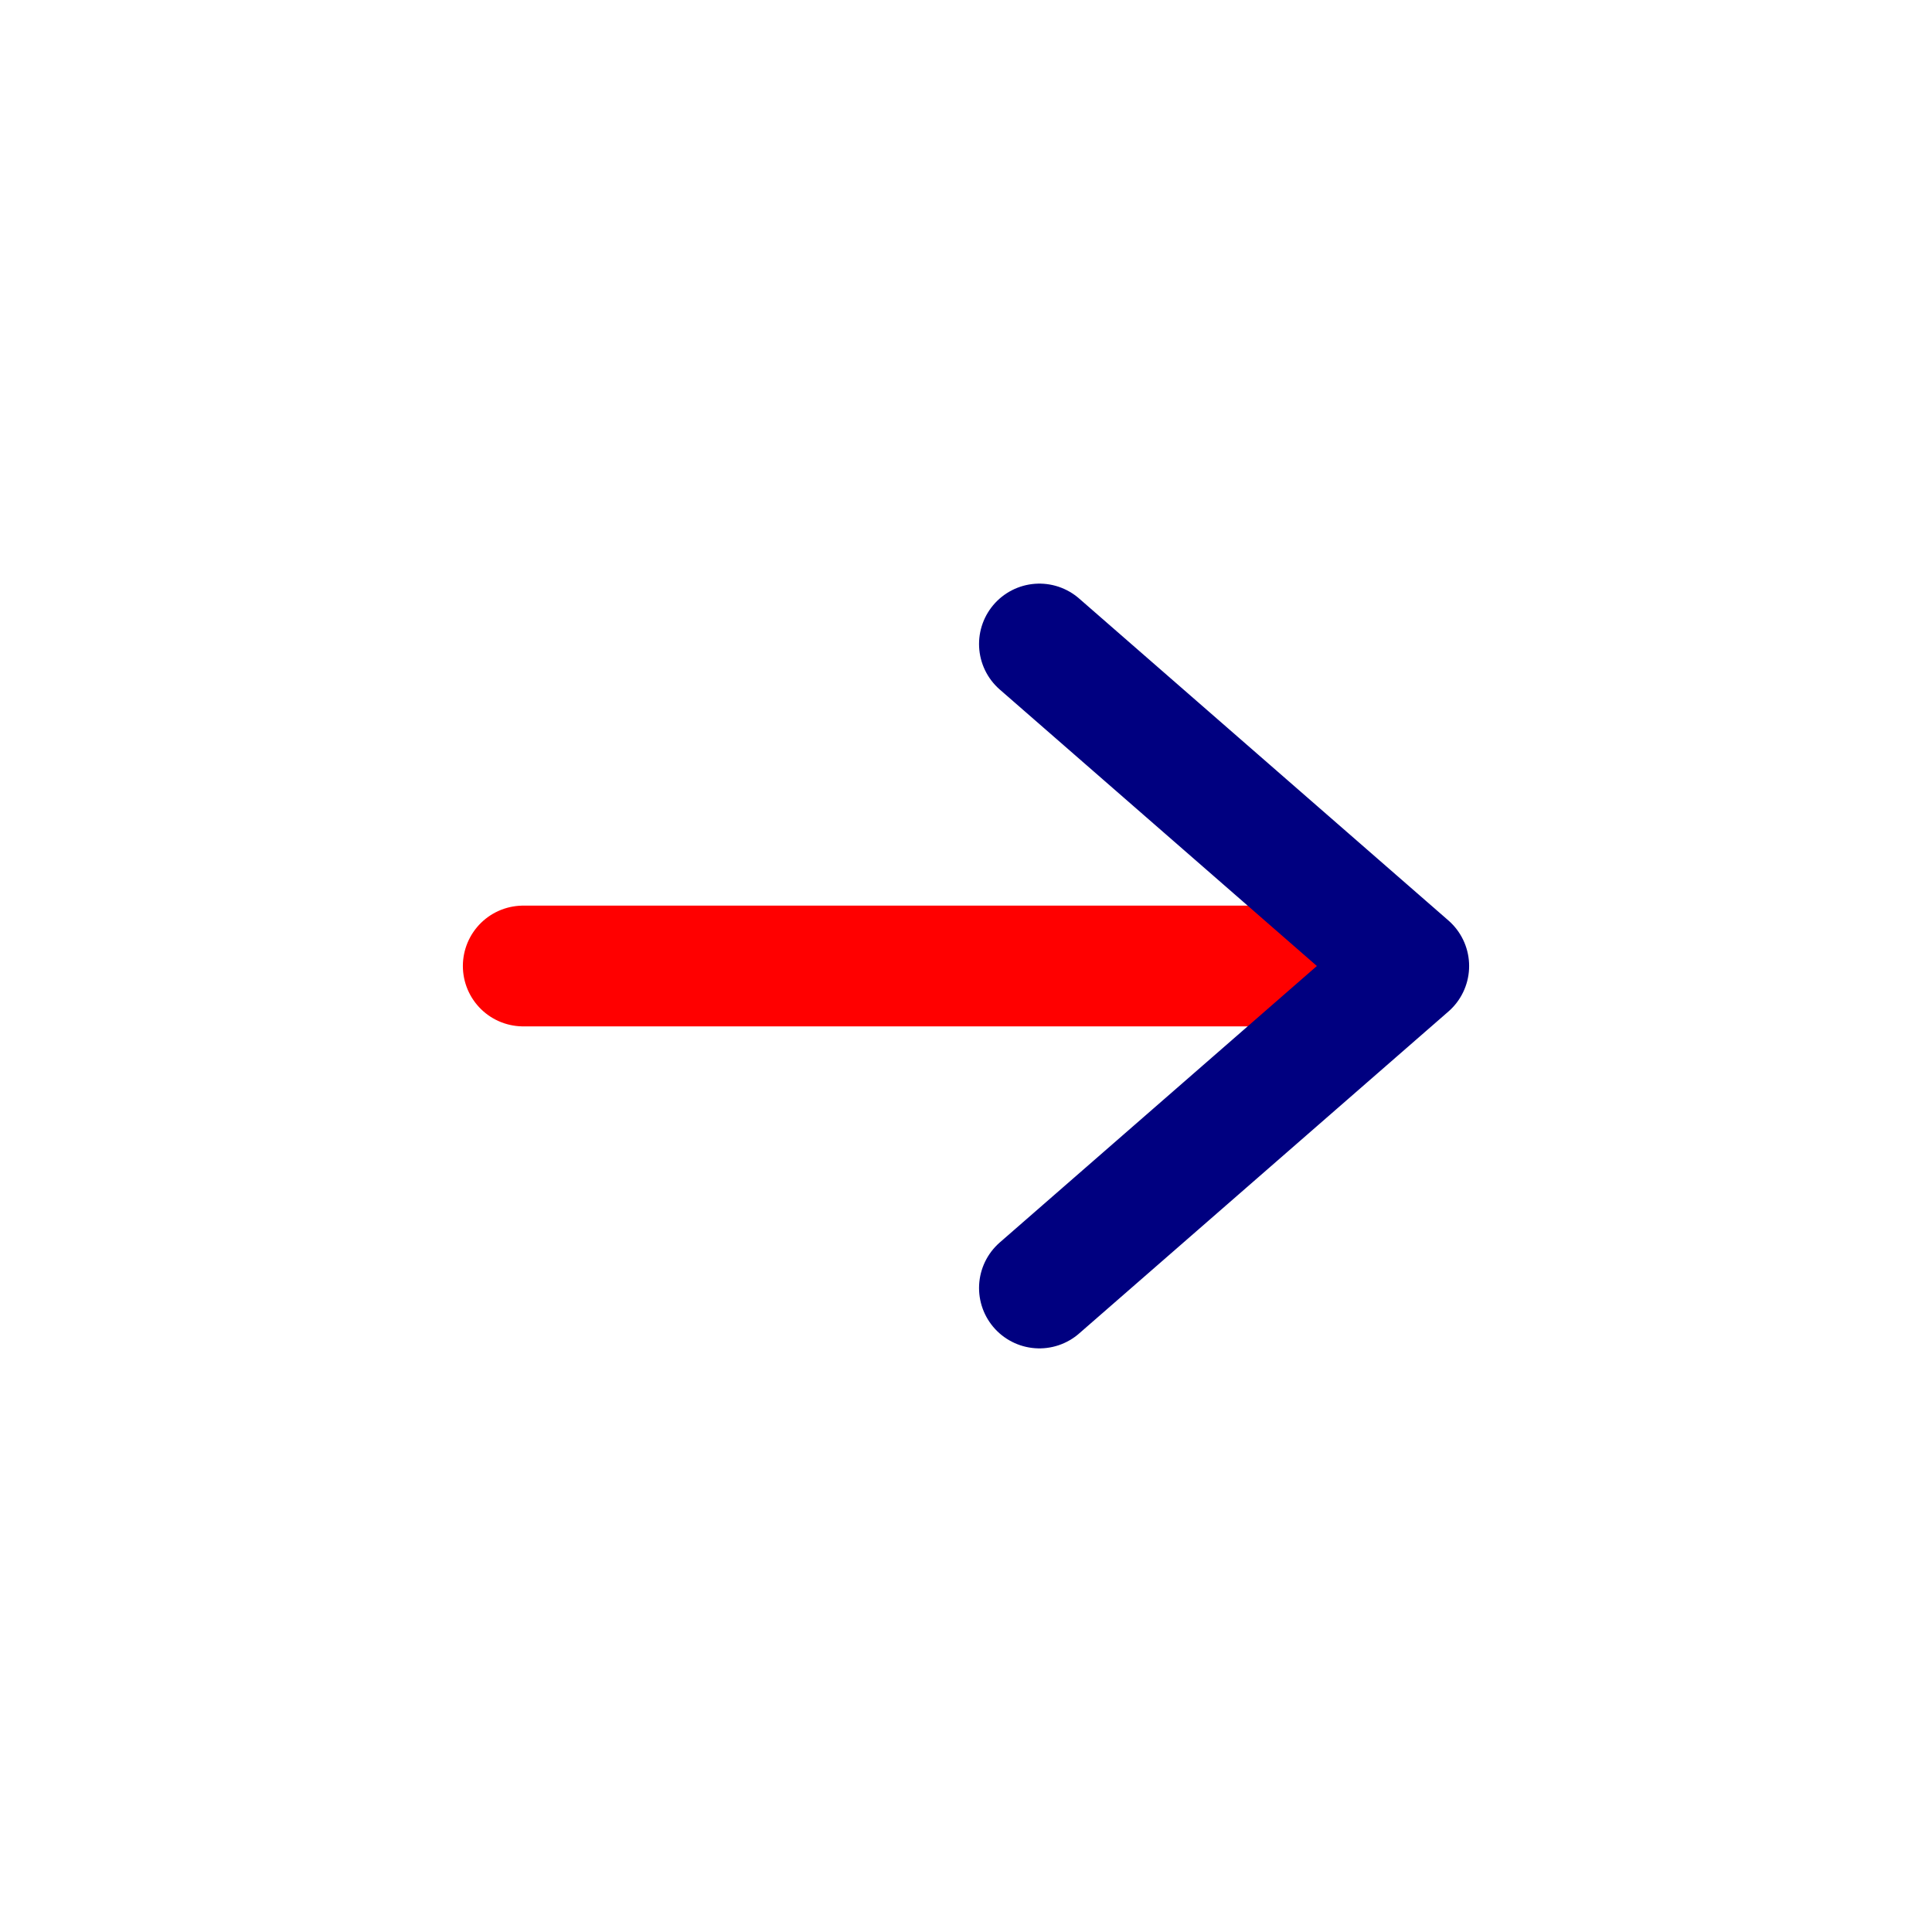 <!DOCTYPE svg PUBLIC "-//W3C//DTD SVG 1.1//EN" "http://www.w3.org/Graphics/SVG/1.1/DTD/svg11.dtd">
<!-- Uploaded to: SVG Repo, www.svgrepo.com, Transformed by: SVG Repo Mixer Tools -->
<svg width="800px" height="800px" viewBox="0 0 24 24" fill="none" xmlns="http://www.w3.org/2000/svg">
<g id="SVGRepo_bgCarrier" stroke-width="0"/>
<g id="SVGRepo_tracerCarrier" stroke-linecap="round" stroke-linejoin="round"/>
<g id="SVGRepo_iconCarrier"> <path d="M6.5 12H17" stroke="#ff0000" stroke-width="1.5" stroke-linecap="round" stroke-linejoin="round"/> <path d="M12.912 8L17.5 12L12.912 16" stroke="#000080" stroke-width="1.5" stroke-linecap="round" stroke-linejoin="round"/> </g>
</svg>